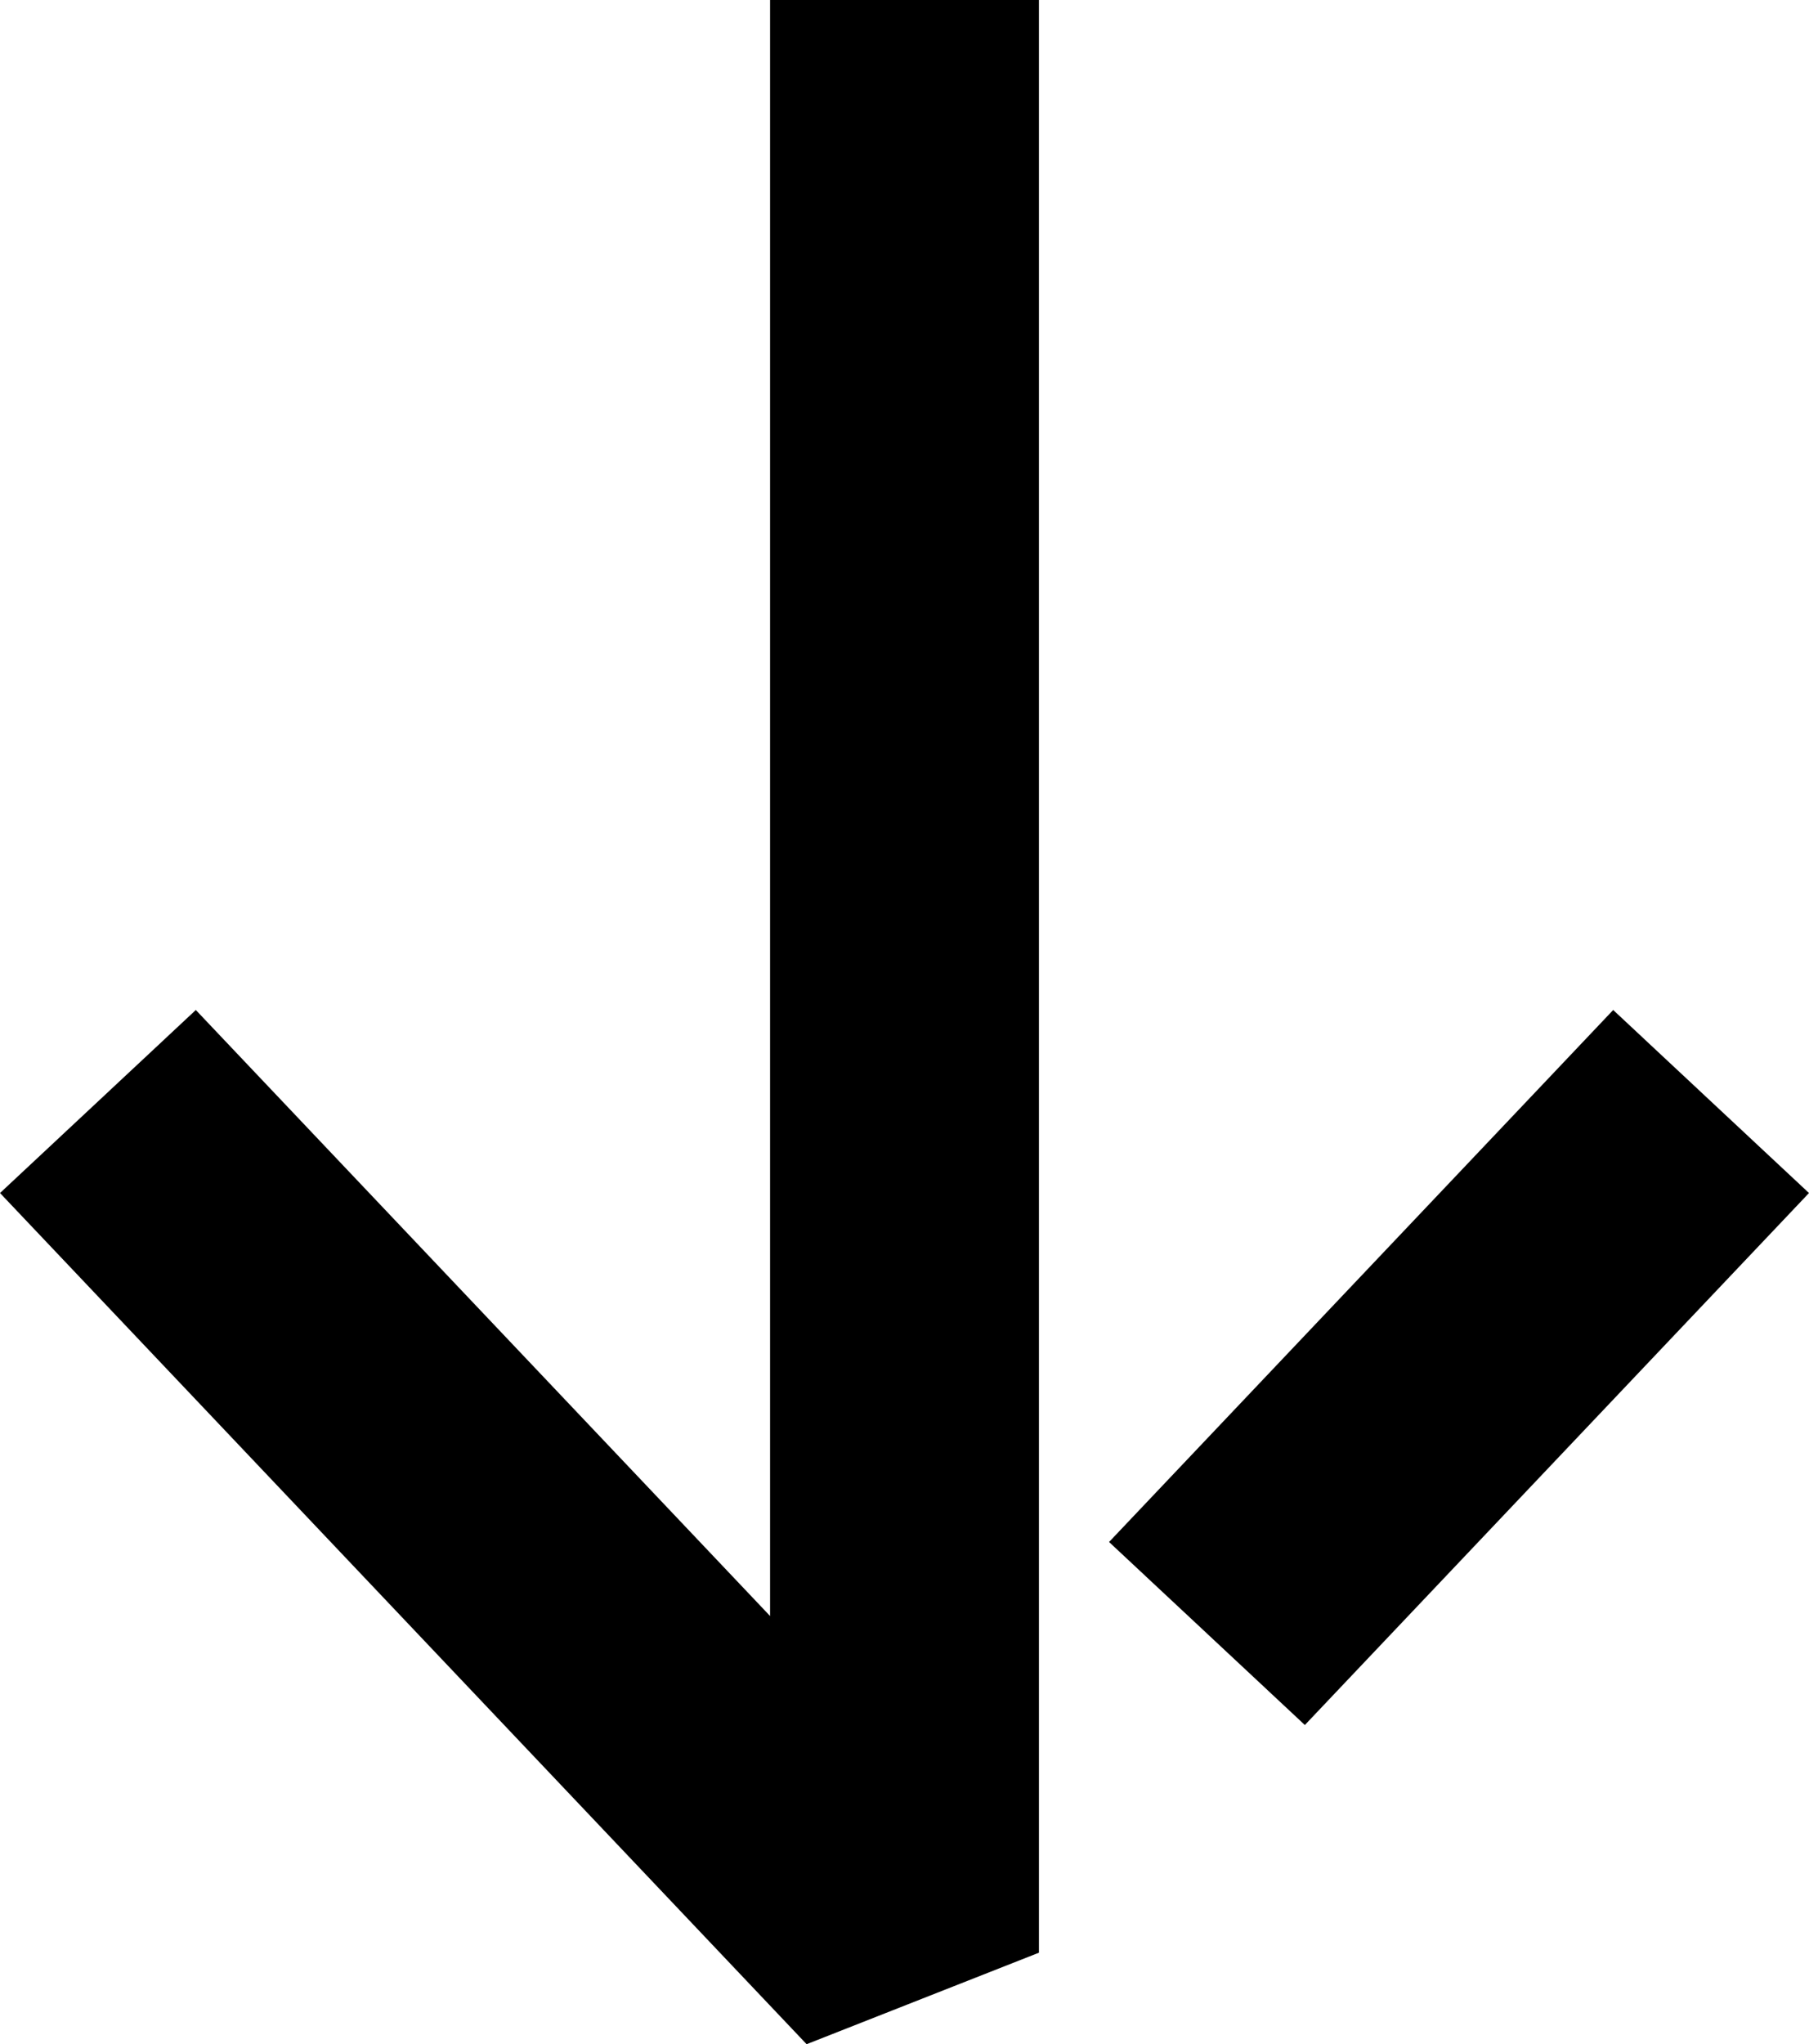 <svg width="116" height="131" viewBox="0 0 116 131" fill="none" xmlns="http://www.w3.org/2000/svg">
<path d="M66.621 125.136L51.723 131L0.001 76.454L12.556 64.725L49.38 103.56L49.38 -7.59224e-07L66.621 0L66.621 125.136Z" fill="black"/>
<path d="M83.672 110.545L115.999 76.454L103.444 64.725L71.117 98.817L83.672 110.545Z" fill="black"/>
</svg>
